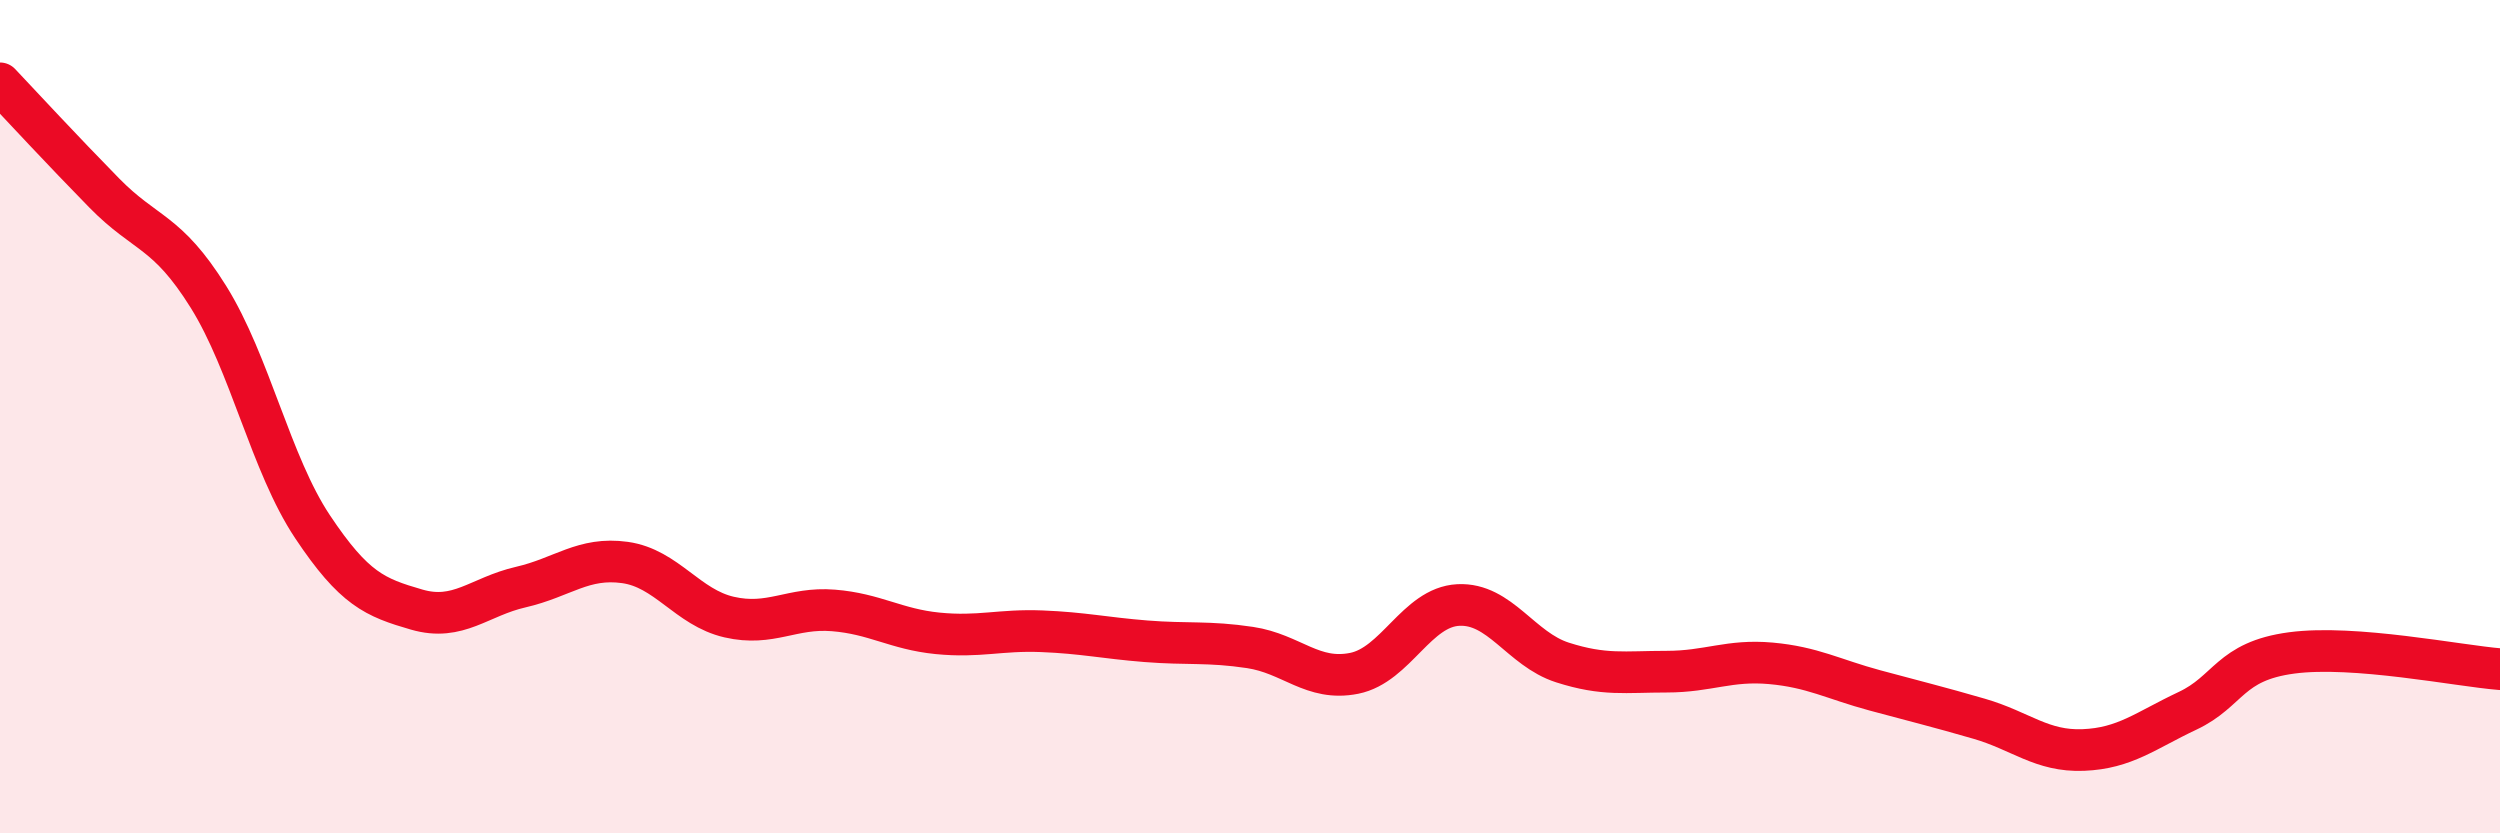 
    <svg width="60" height="20" viewBox="0 0 60 20" xmlns="http://www.w3.org/2000/svg">
      <path
        d="M 0,2 C 0.5,2.53 1.5,3.61 2.5,4.63 C 3.5,5.65 4,5.52 5,7.12 C 6,8.72 6.5,11.14 7.5,12.64 C 8.5,14.14 9,14.34 10,14.63 C 11,14.92 11.5,14.32 12.5,14.09 C 13.5,13.86 14,13.36 15,13.5 C 16,13.64 16.5,14.58 17.5,14.81 C 18.5,15.04 19,14.57 20,14.65 C 21,14.73 21.5,15.1 22.5,15.2 C 23.5,15.3 24,15.11 25,15.15 C 26,15.19 26.5,15.31 27.5,15.39 C 28.5,15.47 29,15.39 30,15.54 C 31,15.69 31.5,16.36 32.5,16.16 C 33.5,15.96 34,14.57 35,14.52 C 36,14.47 36.5,15.58 37.5,15.9 C 38.5,16.22 39,16.12 40,16.12 C 41,16.12 41.5,15.83 42.5,15.92 C 43.5,16.01 44,16.3 45,16.57 C 46,16.84 46.5,16.96 47.5,17.25 C 48.5,17.54 49,18.04 50,18 C 51,17.96 51.5,17.53 52.5,17.06 C 53.5,16.59 53.5,15.87 55,15.67 C 56.5,15.47 59,15.98 60,16.06L60 20L0 20Z"
        fill="#EB0A25"
        opacity="0.1"
        stroke-linecap="round"
        stroke-linejoin="round"
      />
      <path
        d="M 0,2 C 0.5,2.53 1.5,3.61 2.5,4.63 C 3.5,5.65 4,5.52 5,7.12 C 6,8.72 6.5,11.14 7.5,12.64 C 8.5,14.14 9,14.34 10,14.63 C 11,14.92 11.5,14.32 12.5,14.09 C 13.5,13.86 14,13.36 15,13.5 C 16,13.64 16.5,14.58 17.5,14.81 C 18.5,15.04 19,14.57 20,14.65 C 21,14.73 21.5,15.1 22.5,15.2 C 23.5,15.3 24,15.11 25,15.15 C 26,15.19 26.5,15.31 27.5,15.39 C 28.5,15.47 29,15.39 30,15.54 C 31,15.69 31.5,16.36 32.5,16.16 C 33.5,15.96 34,14.57 35,14.52 C 36,14.47 36.5,15.58 37.5,15.9 C 38.5,16.22 39,16.12 40,16.12 C 41,16.12 41.5,15.83 42.5,15.92 C 43.5,16.01 44,16.3 45,16.57 C 46,16.84 46.5,16.96 47.5,17.25 C 48.5,17.54 49,18.04 50,18 C 51,17.96 51.5,17.53 52.5,17.06 C 53.5,16.59 53.5,15.87 55,15.67 C 56.5,15.47 59,15.98 60,16.06"
        stroke="#EB0A25"
        stroke-width="1"
        fill="none"
        stroke-linecap="round"
        stroke-linejoin="round"
      />
    </svg>
  